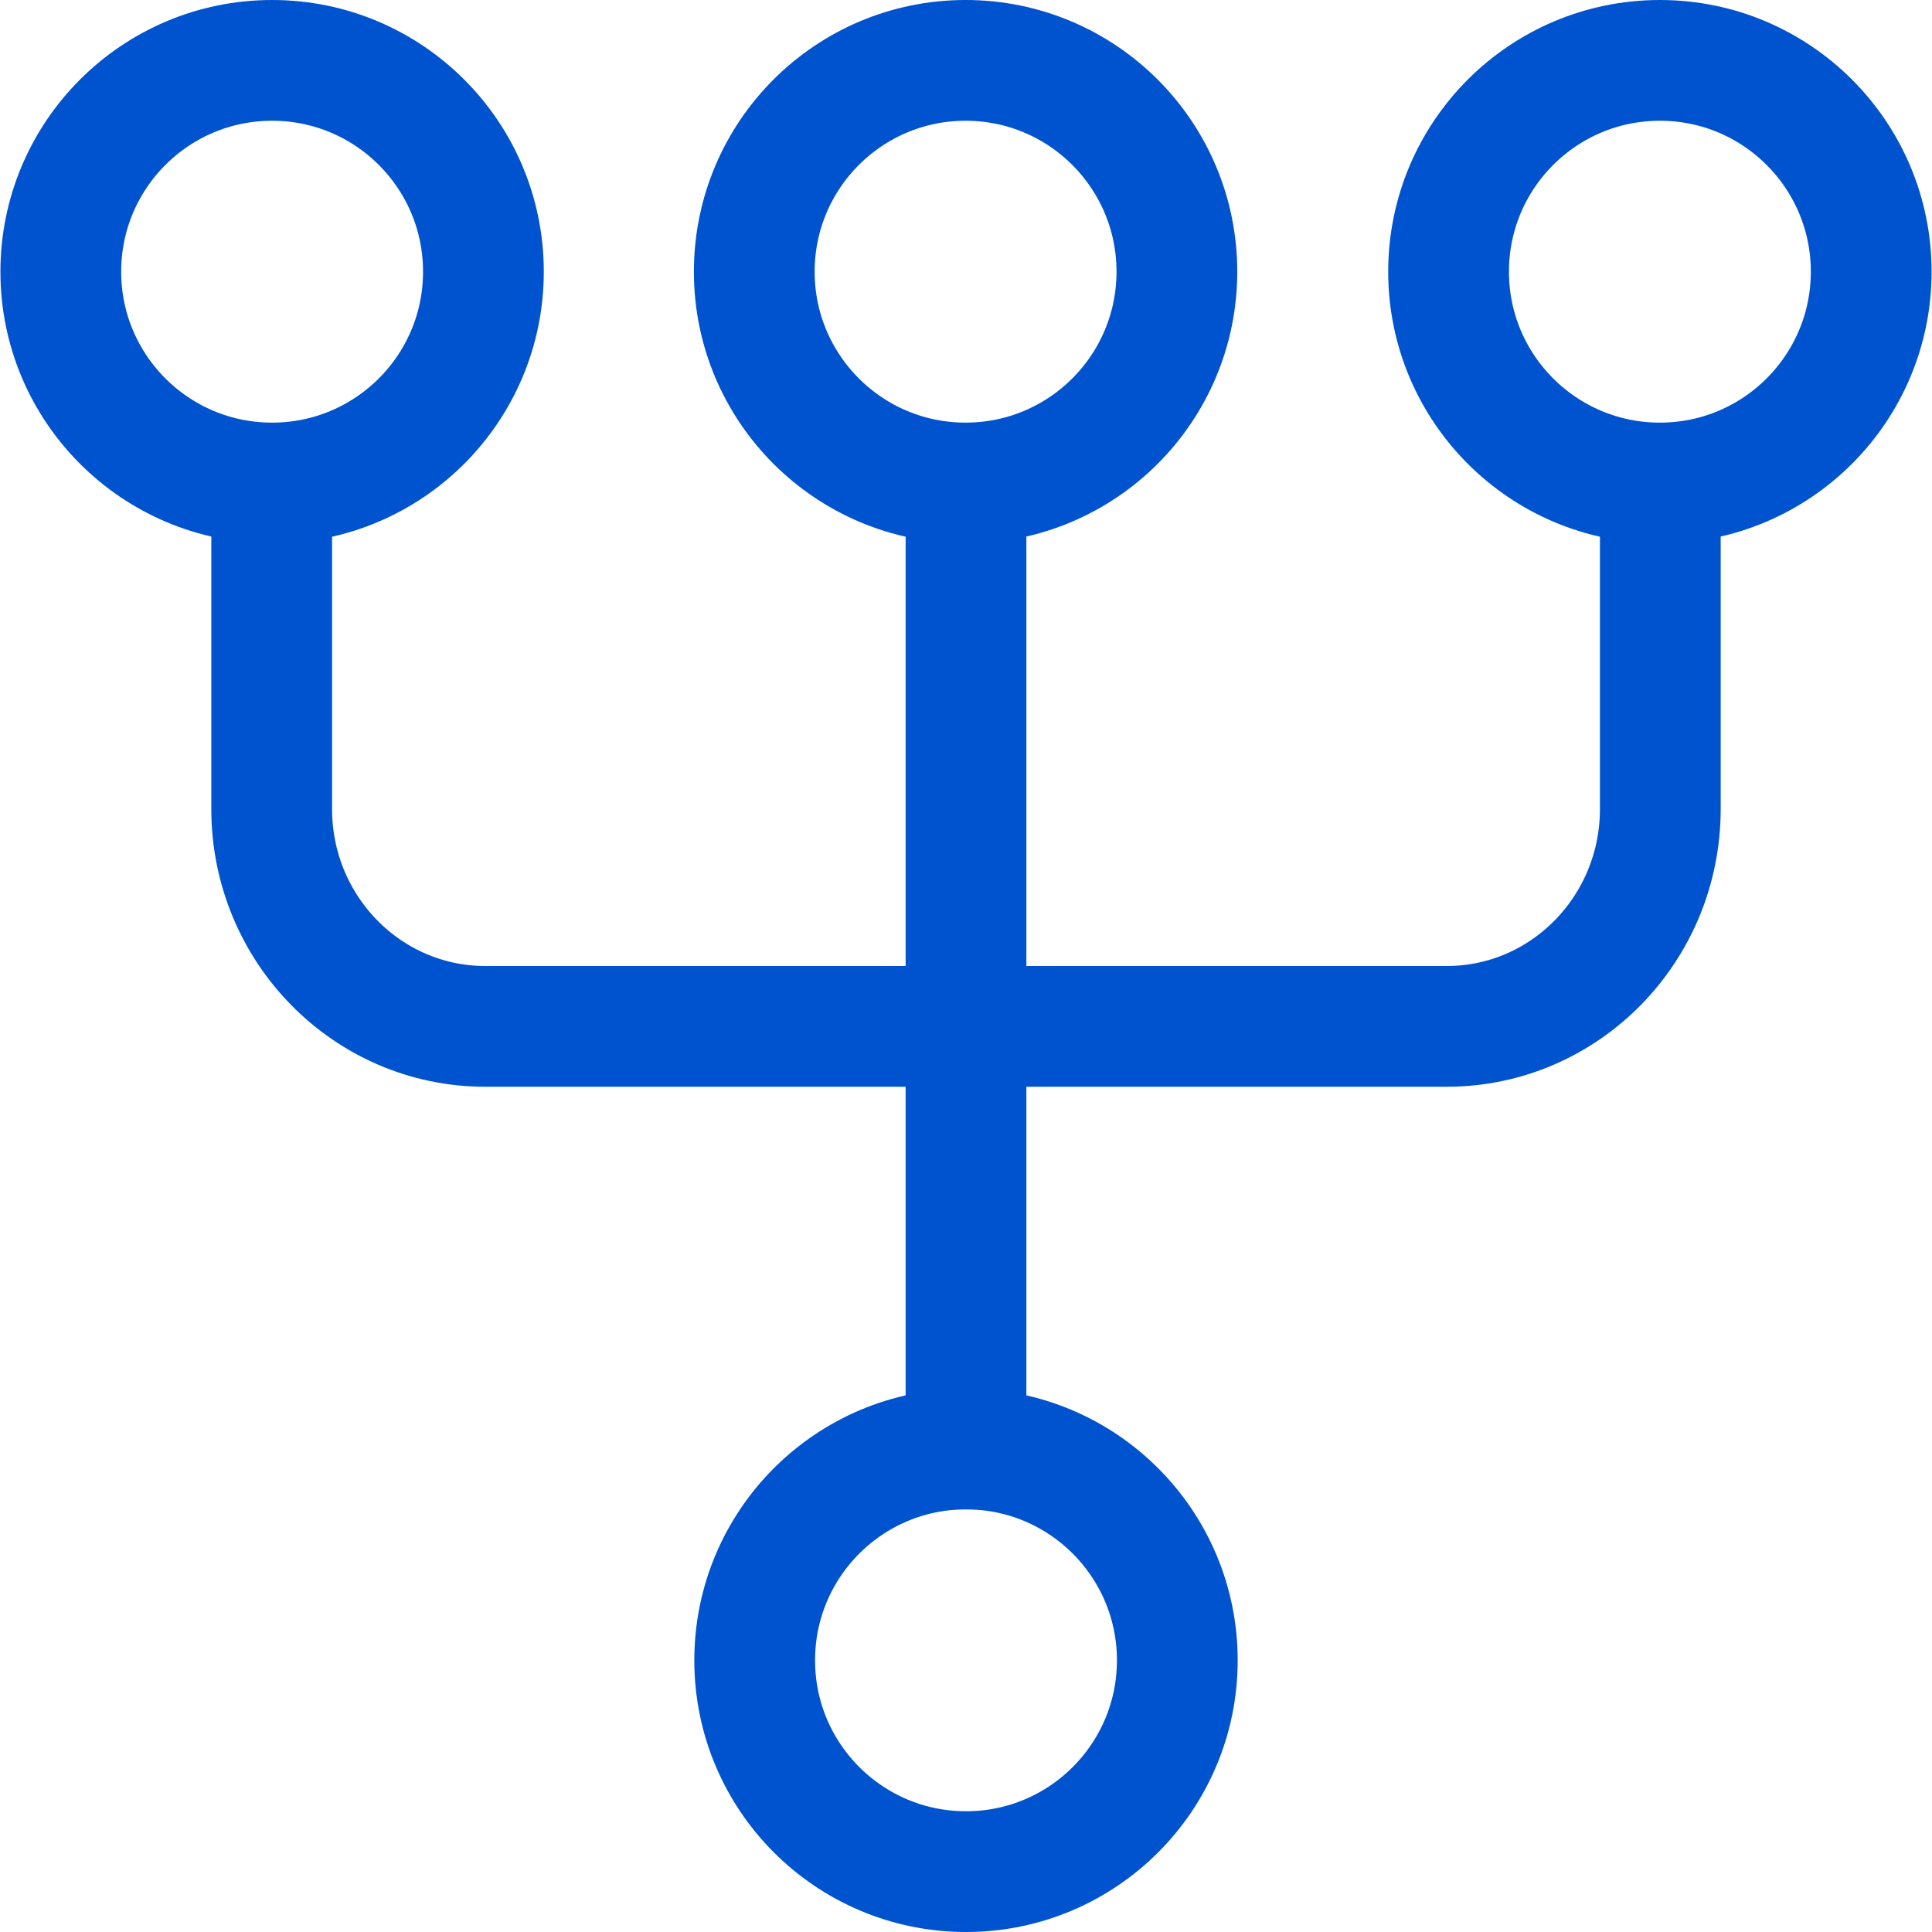 <svg width="32" height="32" viewBox="0 0 32 32" fill="none" xmlns="http://www.w3.org/2000/svg">
<path d="M19.5 27.5C19.5 29.433 17.933 31 16 31C14.067 31 12.5 29.433 12.5 27.5C12.5 25.567 14.067 24 16 24C17.933 24 19.5 25.567 19.5 27.5Z" stroke="#0053CF" stroke-width="2" stroke-linecap="round" stroke-linejoin="round"/>
<path d="M8.007 4.5C8.007 6.433 6.44 8 4.507 8C2.574 8 1.007 6.433 1.007 4.5C1.007 2.567 2.574 1 4.507 1C6.44 1 8.007 2.567 8.007 4.5Z" stroke="#0053CF" stroke-width="2" stroke-linecap="round" stroke-linejoin="round"/>
<path d="M30.993 4.5C30.993 6.433 29.426 8 27.493 8C25.56 8 23.993 6.433 23.993 4.5C23.993 2.567 25.56 1 27.493 1C29.426 1 30.993 2.567 30.993 4.5Z" stroke="#0053CF" stroke-width="2" stroke-linecap="round" stroke-linejoin="round"/>
<path d="M16 16V25" stroke="#0053CF" stroke-width="2" stroke-linejoin="round"/>
<path d="M19.493 4.5C19.493 6.433 17.926 8 15.993 8C14.06 8 12.493 6.433 12.493 4.5C12.493 2.567 14.06 1 15.993 1C17.926 1 19.493 2.567 19.493 4.5Z" stroke="#0053CF" stroke-width="2" stroke-linecap="round" stroke-linejoin="round"/>
<path d="M16 8V16.824" stroke="#0053CF" stroke-width="2" stroke-linejoin="round"/>
<path d="M4.5 8V13.4C4.5 15.388 6.084 17 8.038 17H23.962C25.916 17 27.5 15.388 27.5 13.4V8" stroke="#0053CF" stroke-width="2"/>
</svg>
